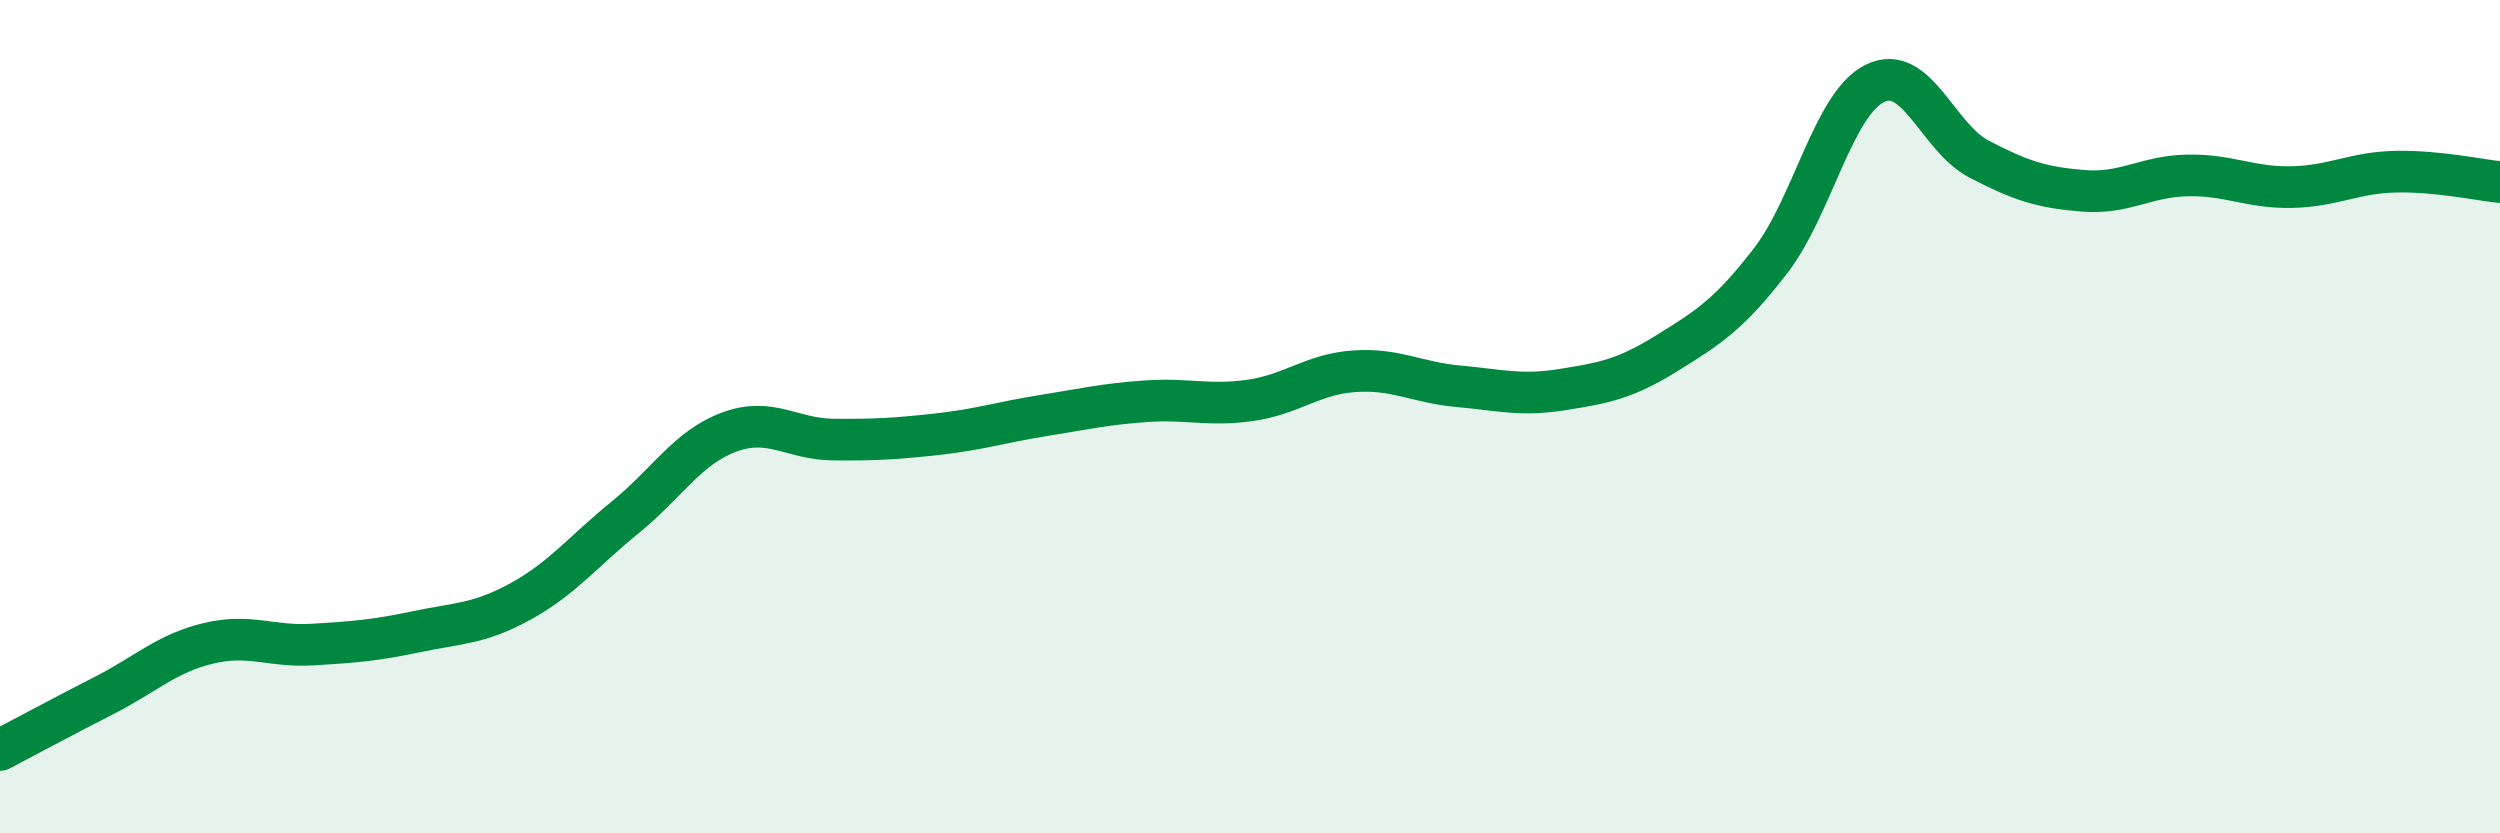 
    <svg width="60" height="20" viewBox="0 0 60 20" xmlns="http://www.w3.org/2000/svg">
      <path
        d="M 0,18 C 0.5,17.74 1.5,17.2 2.5,16.69 C 3.5,16.18 4,15.68 5,15.44 C 6,15.2 6.5,15.53 7.5,15.47 C 8.5,15.41 9,15.37 10,15.16 C 11,14.95 11.5,14.98 12.5,14.43 C 13.5,13.88 14,13.23 15,12.42 C 16,11.61 16.5,10.74 17.5,10.37 C 18.5,10 19,10.54 20,10.55 C 21,10.56 21.5,10.53 22.5,10.42 C 23.5,10.31 24,10.14 25,9.98 C 26,9.82 26.5,9.7 27.5,9.63 C 28.5,9.56 29,9.75 30,9.61 C 31,9.47 31.5,8.98 32.5,8.91 C 33.5,8.84 34,9.18 35,9.27 C 36,9.36 36.5,9.51 37.5,9.35 C 38.5,9.19 39,9.1 40,8.48 C 41,7.86 41.5,7.55 42.5,6.25 C 43.5,4.95 44,2.49 45,2 C 46,1.51 46.5,3.3 47.5,3.82 C 48.5,4.34 49,4.5 50,4.58 C 51,4.66 51.5,4.23 52.5,4.21 C 53.5,4.19 54,4.51 55,4.49 C 56,4.47 56.5,4.14 57.5,4.12 C 58.5,4.1 59.5,4.32 60,4.37L60 20L0 20Z"
        fill="#008740"
        opacity="0.1"
        stroke-linecap="round"
        stroke-linejoin="round"
      />
      <path
        d="M 0,18 C 0.5,17.74 1.5,17.2 2.5,16.69 C 3.5,16.18 4,15.68 5,15.44 C 6,15.2 6.5,15.53 7.5,15.47 C 8.5,15.41 9,15.37 10,15.16 C 11,14.95 11.5,14.98 12.5,14.43 C 13.5,13.88 14,13.23 15,12.42 C 16,11.61 16.5,10.74 17.5,10.37 C 18.5,10 19,10.54 20,10.55 C 21,10.56 21.5,10.53 22.5,10.42 C 23.5,10.31 24,10.14 25,9.98 C 26,9.82 26.5,9.7 27.5,9.63 C 28.5,9.56 29,9.75 30,9.61 C 31,9.47 31.5,8.98 32.5,8.91 C 33.5,8.84 34,9.18 35,9.27 C 36,9.36 36.5,9.51 37.5,9.35 C 38.5,9.19 39,9.1 40,8.48 C 41,7.86 41.5,7.55 42.5,6.25 C 43.5,4.95 44,2.49 45,2 C 46,1.51 46.5,3.3 47.5,3.82 C 48.5,4.34 49,4.5 50,4.58 C 51,4.66 51.5,4.23 52.5,4.21 C 53.5,4.19 54,4.51 55,4.49 C 56,4.47 56.5,4.14 57.5,4.12 C 58.5,4.1 59.5,4.32 60,4.37"
        stroke="#008740"
        stroke-width="1"
        fill="none"
        stroke-linecap="round"
        stroke-linejoin="round"
      />
    </svg>
  